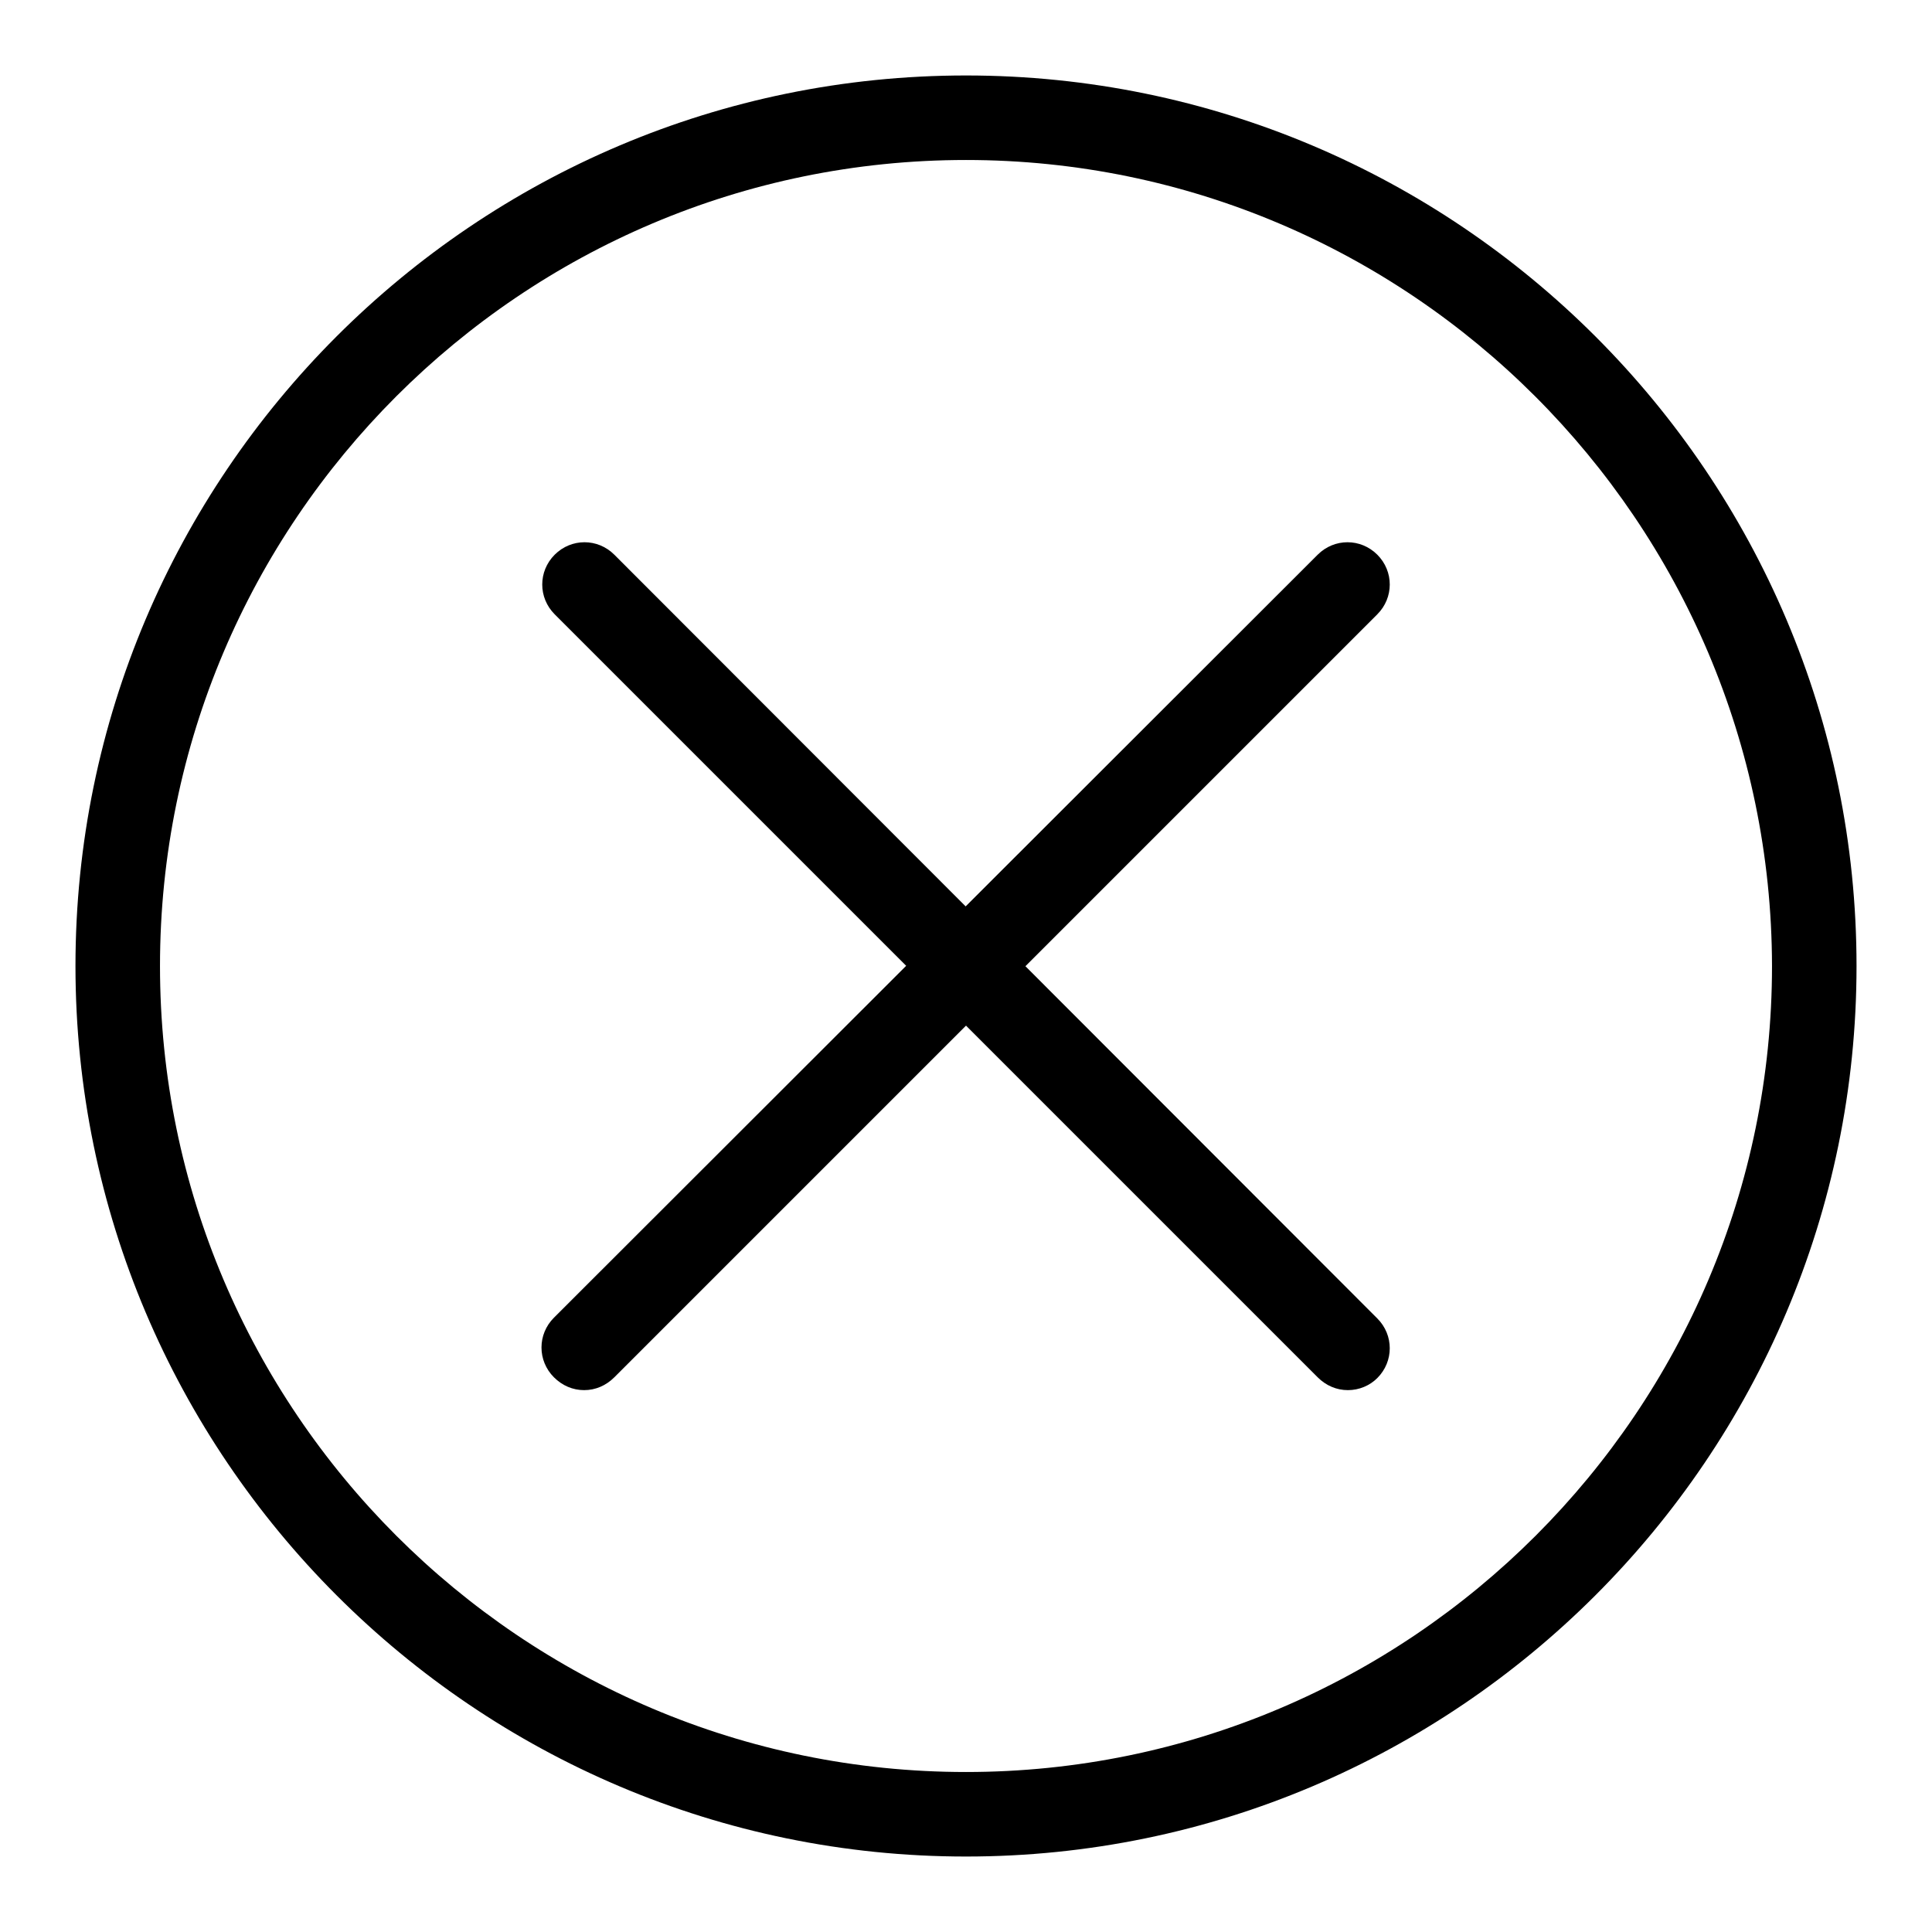 <?xml version="1.0" encoding="utf-8"?>
<!-- Svg Vector Icons : http://www.onlinewebfonts.com/icon -->
<!DOCTYPE svg PUBLIC "-//W3C//DTD SVG 1.1//EN" "http://www.w3.org/Graphics/SVG/1.1/DTD/svg11.dtd">
<svg version="1.1" xmlns="http://www.w3.org/2000/svg" xmlns:xlink="http://www.w3.org/1999/xlink" x="0px" y="0px" viewBox="0 0 256 256" enable-background="new 0 0 256 256" xml:space="preserve">
<g> <path fill="#000000" d="M178.6,184.2c-1.5,0-2.9-0.6-4-1.7L73.5,81.4c-2.2-2.2-2.2-5.7,0-7.9c2.2-2.2,5.7-2.2,7.9,0l101.1,101.2 c2.2,2.2,2.2,5.7,0,7.9C181.5,183.6,180.1,184.2,178.6,184.2L178.6,184.2z"/> <path fill="#000000" d="M77.4,184.2c-1.5,0-2.9-0.6-4-1.7c-2.2-2.2-2.2-5.7,0-7.9c0,0,0,0,0,0L174.6,73.5c2.2-2.2,5.7-2.2,7.9,0 c0,0,0,0,0,0c2.2,2.2,2.2,5.7,0,7.9c0,0,0,0,0,0L81.4,182.5C80.3,183.6,78.9,184.2,77.4,184.2z"/> <path fill="#000000" d="M128,246c-65.1,0-118-53-118-118C10,62.9,62.9,10,128,10c65.1,0,118,52.9,118,118 C246,193.1,193,246,128,246z M128,21.2C69.1,21.2,21.2,69.1,21.2,128c0,58.9,47.9,106.8,106.8,106.8c58.9,0,106.8-47.9,106.8-106.8 C234.7,69.1,186.8,21.2,128,21.2z"/></g>
</svg>